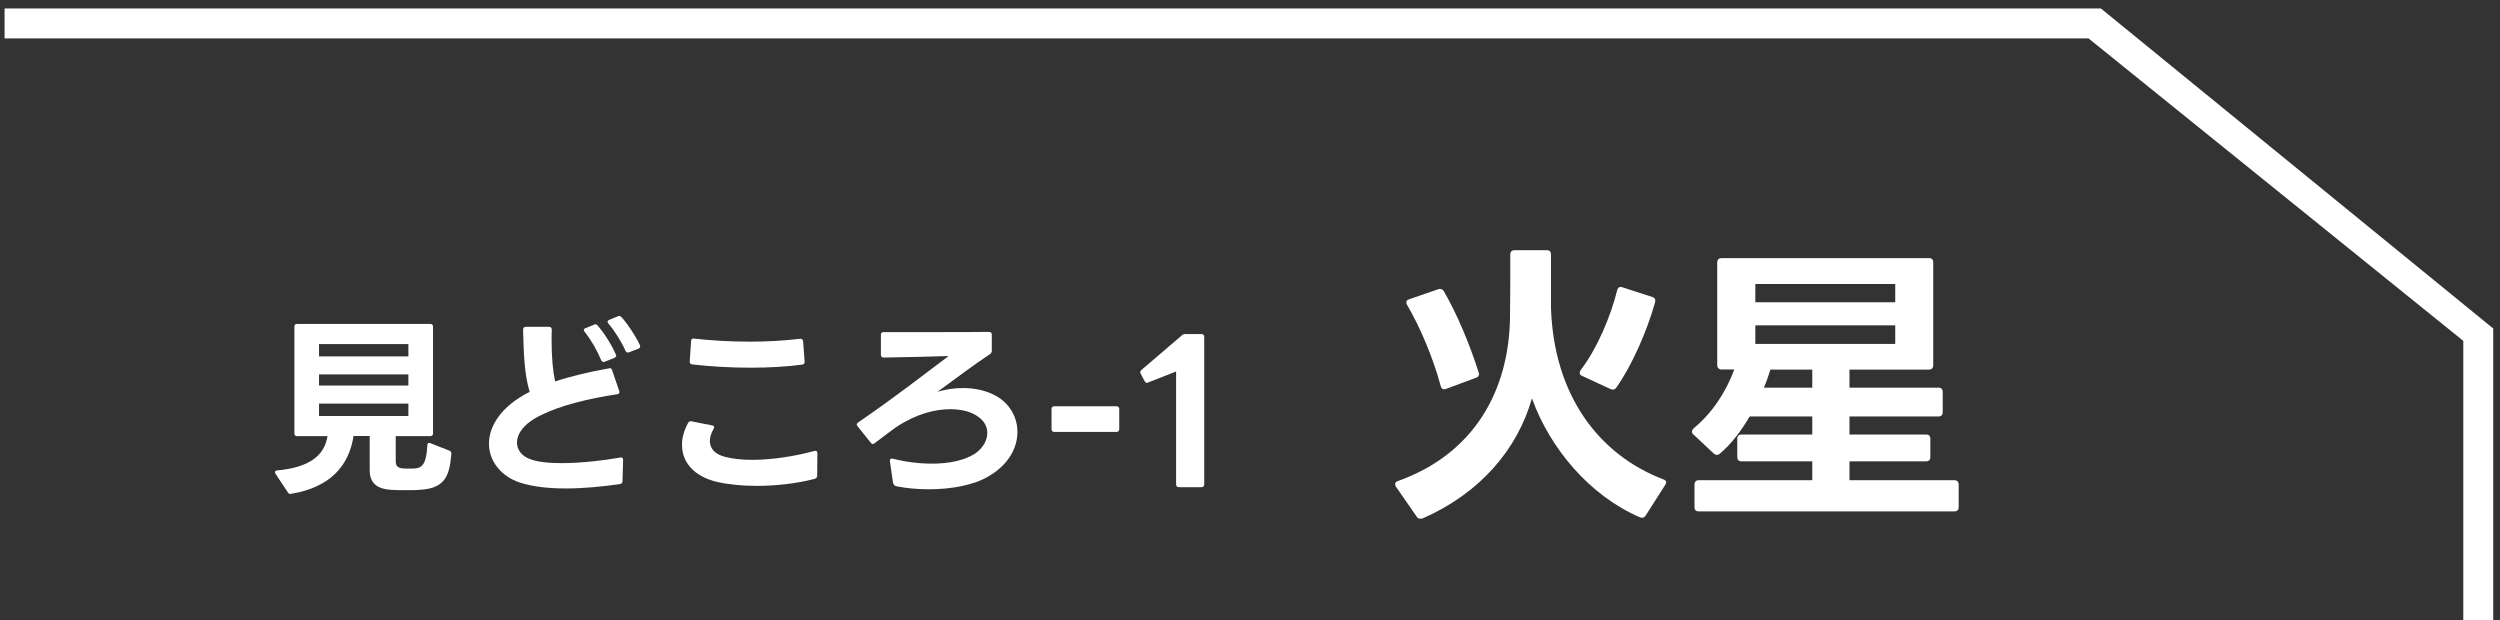 <?xml version="1.0" encoding="UTF-8"?>
<svg id="_レイヤー_1" data-name="レイヤー 1" xmlns="http://www.w3.org/2000/svg" viewBox="0 0 250.68 62.18">
  <rect x="0" y="0" width="250.68" height="62.18" fill="#333333" stroke="none"/>
  <defs>
    <style>
      .cls-1 {
        fill: none;
      }

      .cls-2 {
        fill: #fff;
      }
    </style>
  </defs>
  <polygon class="cls-2" points="250 62.18 247 62.18 247 34.18 209.42 3.85 .46 3.85 .46 .85 210.66 .85 250 32.94 250 62.18"/>
  <g>
    <path class="cls-2" d="M29.52,43.46v-10.71c0-.17.08-.27.27-.27h13.36c.17,0,.27.1.27.27v10.71c0,.17-.1.27-.27.27h-3.47v2.51c0,.52.23.68.73.73.21.02.41.02.6.02s.41,0,.64-.02c.96-.08,1.12-1.02,1.2-2.32,0-.21.13-.29.31-.21l1.91.75c.13.06.21.17.19.33-.19,1.99-.48,3.44-3.13,3.59-.39.04-.95.04-1.49.04s-1.06,0-1.47-.04c-1.54-.1-2.1-.83-2.1-1.95v-3.44h-1.62c-.46,3.01-2.37,5.15-6.23,5.79-.04.02-.06.02-.08.02-.12,0-.21-.06-.27-.15l-1.24-1.87c-.04-.06-.06-.12-.06-.15,0-.12.08-.17.23-.19,3.13-.29,4.73-1.43,5.04-3.44h-3.05c-.19,0-.27-.1-.27-.27ZM40.95,35.74v-1.24h-8.96v1.24h8.96ZM40.95,38.66v-1.12h-8.96v1.12h8.96ZM40.95,41.71v-1.24h-8.96v1.24h8.96Z"/>
    <path class="cls-2" d="M53.11,39.29c-.52-1.7-.6-3.8-.66-6.23,0-.17.1-.29.27-.29h2.34c.17,0,.27.12.27.29-.02.35-.02.69-.02,1,0,1.76.12,3.09.35,4.19,1.62-.54,3.51-.98,5.39-1.31l.08-.02h.02c.12,0,.19.08.23.21l.71,2.07.02.12c0,.12-.08.19-.21.21-2.86.42-5.73,1.14-7.59,2.07-1.78.83-2.47,1.89-2.47,2.78,0,.73.48,1.33,1.22,1.62.79.33,1.97.44,3.3.44,1.95,0,4.17-.27,5.83-.56l.08-.02c.13,0,.21.1.21.27l-.06,2.12c0,.15-.08.25-.25.29-1.87.27-3.73.44-5.44.44s-3.28-.17-4.57-.58c-1.95-.64-3.13-2.18-3.13-3.92s1.22-3.76,4.09-5.19ZM60.51,36.28c-.12,0-.17-.06-.23-.17-.39-.95-1.02-2.05-1.66-2.84-.06-.08-.08-.13-.08-.17,0-.1.06-.15.17-.19l.85-.35c.06-.04.1-.04.15-.04.08,0,.15.04.21.12.64.71,1.43,1.97,1.83,2.9.02.04.04.08.04.12,0,.1-.08.17-.19.23l-.98.39s-.08.02-.12.02ZM61.1,32.07l.85-.35s.1-.04.14-.04c.08,0,.15.04.23.12.64.71,1.43,1.91,1.85,2.82.02.06.02.1.02.13,0,.1-.06.17-.17.21l-.95.37s-.08.02-.12.02c-.1,0-.17-.06-.23-.17-.39-.89-1.1-2.03-1.72-2.74-.04-.08-.08-.13-.08-.17,0-.1.06-.15.17-.19Z"/>
    <path class="cls-2" d="M68.38,44.64c0-.73.21-1.49.62-2.24.08-.13.19-.19.35-.15l2.07.41c.14.02.19.1.19.19,0,.04-.02.1-.06.15-.25.44-.37.87-.37,1.22,0,.77.52,1.33,1.49,1.58.77.21,1.72.31,2.76.31,2.01,0,4.32-.37,6.22-.89l.1-.02c.14,0,.21.1.21.25l-.02,2.26c0,.15-.1.27-.27.31-1.76.46-3.82.7-5.79.7-1.47,0-2.88-.14-4.03-.41-2.3-.56-3.46-1.99-3.46-3.67ZM69.58,33.95c1.68.19,3.63.31,5.6.31,1.74,0,3.47-.1,5.04-.29h.06c.15,0,.23.1.25.25l.15,2.03v.04c0,.15-.08.25-.23.27-1.58.21-3.36.31-5.15.31-2.05,0-4.09-.12-5.91-.33-.15-.02-.25-.14-.23-.31l.14-2.05c0-.17.12-.25.29-.23Z"/>
    <path class="cls-2" d="M89.56,48.5l-.33-2.26v-.06c0-.15.1-.23.29-.19,1.27.33,2.64.5,3.94.5,1.68,0,3.22-.31,4.3-1,.77-.52,1.24-1.31,1.24-2.08,0-.62-.31-1.24-1-1.68-.54-.39-1.49-.7-2.72-.7-1.51,0-3.4.46-5.44,1.81-.62.46-1.33.98-2.14,1.6-.06.06-.12.08-.17.08-.08,0-.15-.04-.21-.12l-1.33-1.66c-.06-.06-.08-.12-.08-.17,0-.08.04-.15.14-.21,3.92-2.7,6.52-4.75,9.07-6.66-2.22.06-4.44.13-6.52.15-.17,0-.27-.1-.27-.27v-2.01c0-.19.1-.27.27-.27h5.64c1.64,0,3.26,0,4.94-.02.17,0,.27.1.27.27v1.64c0,.13-.06.23-.17.31-1.87,1.24-3.59,2.57-5.27,3.78.87-.25,1.72-.37,2.55-.37,1.2,0,2.34.25,3.28.77,1.41.77,2.18,2.16,2.18,3.63,0,1.6-.89,3.28-2.88,4.44-1.47.89-3.74,1.31-6,1.31-1.12,0-2.26-.1-3.28-.31-.15-.04-.23-.12-.27-.27Z"/>
    <path class="cls-2" d="M105.44,43.04v-2.03c0-.17.1-.27.27-.27h6.25c.15,0,.27.1.27.27v2.03c0,.17-.12.27-.27.27h-6.25c-.17,0-.27-.1-.27-.27Z"/>
    <path class="cls-2" d="M117.93,48.56v-11.31l-2.8,1.1s-.1.04-.13.04c-.08,0-.15-.06-.23-.17l-.39-.75c-.04-.06-.04-.12-.04-.15,0-.1.04-.15.12-.23l4.05-3.46c.12-.12.21-.13.33-.13h1.64c.17,0,.27.1.27.27v14.81c0,.17-.1.27-.27.27h-2.28c-.17,0-.27-.1-.27-.27Z"/>
  </g>
  <g>
    <path class="cls-2" d="M142.62,51.98c-.06.03-.15.03-.21.03-.15,0-.27-.06-.36-.21l-2.07-2.99c-.06-.09-.09-.18-.09-.27,0-.12.09-.24.27-.3,7.7-2.75,11.1-9.09,11.25-16.25.03-1.95.03-4.14.03-6.48,0-.27.15-.42.41-.42h3.26c.27,0,.41.15.41.42v5.33c.27,8.79,4.8,14.77,11.28,17.23.18.06.27.18.27.3,0,.06-.03.15-.09.24l-1.98,3.11c-.15.21-.33.24-.56.15-4.97-2.13-9-6.84-10.83-11.93-1.45,5.12-5.21,9.53-10.98,12.05ZM141.08,30.55c-.06-.09-.06-.18-.06-.24,0-.15.09-.24.27-.3l2.93-1.01c.06-.03.12-.03.18-.03.15,0,.3.09.38.24,1.36,2.34,2.63,5.42,3.49,8.14.03.06.03.12.03.18,0,.18-.12.3-.3.35l-3.02,1.12c-.06.03-.12.03-.18.03-.18,0-.27-.09-.33-.3-.74-2.75-2.01-5.83-3.4-8.2ZM158.4,37.39c0-.09.03-.18.09-.27,1.63-2.13,2.99-5.3,3.67-8.02.06-.27.24-.38.5-.3l3.02.98c.27.09.35.3.27.56-.8,2.87-2.34,6.36-3.88,8.53-.15.21-.33.24-.56.15l-2.87-1.33c-.18-.06-.24-.18-.24-.3Z"/>
    <path class="cls-2" d="M172.19,36.62v-10.3c0-.3.18-.44.44-.44h20.78c.3,0,.44.15.44.44v10.3c0,.27-.15.44-.44.44h-7.96v1.81h8.91c.3,0,.44.15.44.44v2.01c0,.3-.15.44-.44.44h-8.91v1.81h7.67c.3,0,.44.15.44.44v1.81c0,.3-.15.44-.44.44h-7.67v1.89h10.51c.3,0,.44.18.44.44v2.25c0,.3-.15.44-.44.44h-25.61c-.3,0-.44-.15-.44-.44v-2.25c0-.27.15-.44.44-.44h11.37v-1.89h-7.08c-.3,0-.44-.15-.44-.44v-1.81c0-.3.15-.44.44-.44h7.08v-1.81h-6.28c-.86,1.48-1.86,2.78-2.99,3.73-.09.09-.21.12-.3.12-.12,0-.21-.06-.33-.15l-2.01-1.89c-.12-.09-.15-.18-.15-.3s.06-.21.18-.33c1.86-1.54,3.23-3.64,4.06-5.89h-1.27c-.27,0-.44-.18-.44-.44ZM190.04,30.31v-1.83h-14.03v1.83h14.03ZM190.04,34.49v-1.87h-14.03v1.87h14.03ZM181.72,38.87v-1.81h-4.2c-.18.59-.38,1.18-.65,1.81h4.85Z"/>
  </g>
  <rect class="cls-1" width="250.68" height="62.18"/>
</svg>